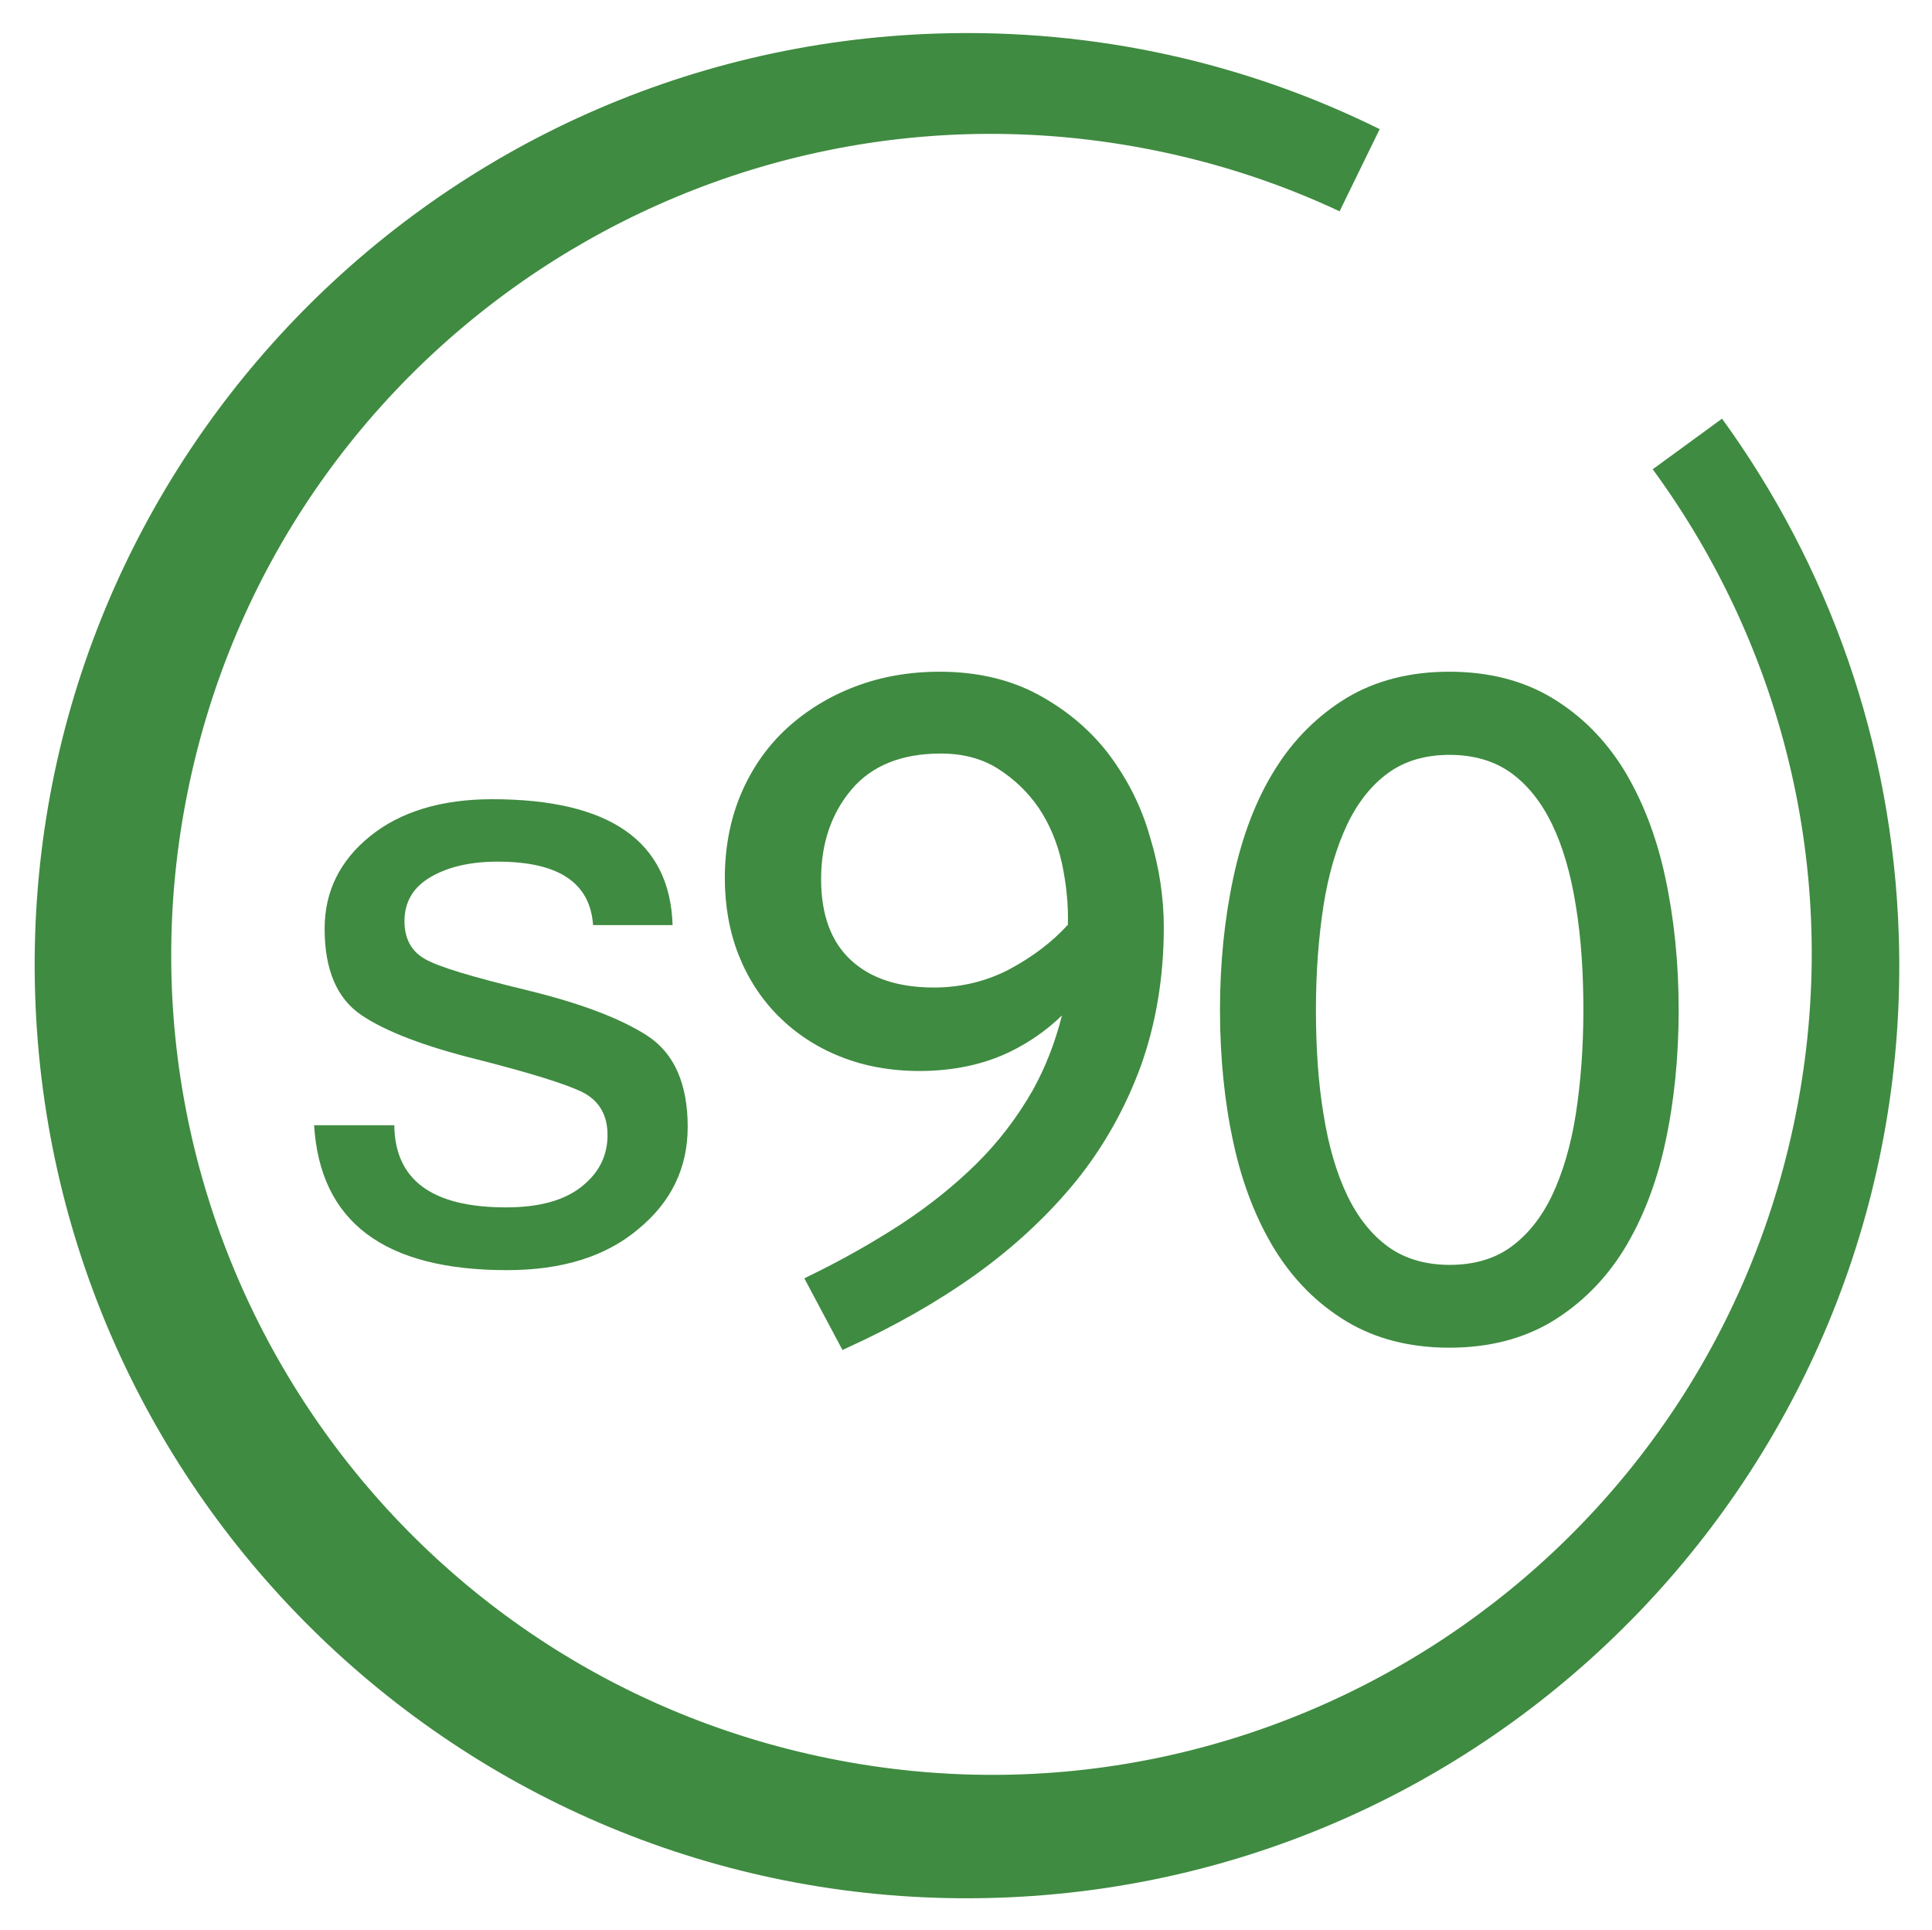 <?xml version="1.0" encoding="utf-8"?>
<!-- Generator: Adobe Illustrator 21.0.2, SVG Export Plug-In . SVG Version: 6.00 Build 0)  -->
<svg version="1.1" id="Layer_1" xmlns="http://www.w3.org/2000/svg" xmlns:xlink="http://www.w3.org/1999/xlink" x="0px" y="0px"
	 viewBox="0 0 588 587.2" style="enable-background:new 0 0 588 587.2;" xml:space="preserve">
<style type="text/css">
	.st0{fill:#3F8B41;}
</style>
<path class="st0" d="M577.9,285c-1.8-59-21.6-113.2-53.8-157.6L503,142.8c40.1,54.7,57.9,125.4,43.4,197
	c-27.3,135.1-158.9,222.6-294,195.3C117.2,507.8,29.8,376.2,57.1,241S216,18.5,351.1,45.7c20,4,38.9,10.3,56.6,18.6l12.2-25
	c-40.4-20-86.2-30.6-134.5-29.1C128.8,15.1,5.7,146.1,10.7,302.7s135.9,279.7,292.5,274.8C459.8,572.6,582.8,441.6,577.9,285z"/>
<g>
	<path class="st0" d="M154.3,386.5c-37.4,0-56.9-14.7-58.7-44.1H120c0.2,16.7,11.5,25,34,25c10.1,0,17.7-2.1,23-6.3
		c5.3-4.2,7.9-9.4,7.9-15.7c0-6.2-2.6-10.5-7.7-13.1c-5.2-2.5-15.8-5.8-31.9-9.9c-16.1-4-27.9-8.5-35.3-13.5
		c-7.4-5-11.2-13.7-11.2-26.3c0-11.3,4.6-20.7,13.9-28.2c9.2-7.4,21.6-11.2,37.1-11.2c35.8,0,54.1,12.8,54.9,38.3h-24.2
		c-0.9-12.9-10.5-19.3-29-19.3c-8.2,0-14.9,1.5-20.3,4.6c-5.4,3.1-8.1,7.6-8.1,13.5c0,5.3,2.1,9.2,6.2,11.5c4.1,2.4,14.5,5.5,31,9.5
		c16.5,4,28.8,8.7,36.9,14c8,5.3,12.1,14.5,12.1,27.6c0,12.5-5,22.8-14.9,31C184.4,382.4,171,386.5,154.3,386.5z"/>
</g>
<g>
	<path class="st0" d="M337.6,229.7c-5.6-7.4-12.8-13.5-21.4-18.2c-8.6-4.7-18.8-7.1-30.2-7.1c-9.2,0-17.8,1.5-25.7,4.5
		c-7.9,3-14.9,7.3-20.8,12.7c-5.9,5.4-10.6,12.1-13.9,19.8c-3.3,7.7-5,16.4-5,25.8c0,8.4,1.4,16.3,4.2,23.4
		c2.8,7.1,6.9,13.4,12.1,18.6c5.2,5.2,11.5,9.4,18.8,12.3c7.2,2.9,15.3,4.4,24.1,4.4c10.4,0,19.7-2,27.7-5.9
		c5.9-2.9,11.2-6.6,15.7-11c-2.1,8.4-5.1,15.9-8.8,22.6c-4.7,8.3-10.5,15.9-17.3,22.6c-6.8,6.7-14.6,12.9-23,18.4
		c-8.5,5.5-17.8,10.8-27.7,15.6l-1.6,0.8l11.6,21.8l1.5-0.7c14.3-6.5,27.5-14,39.1-22.3c11.7-8.4,21.9-17.9,30.4-28.3
		c8.5-10.5,15.1-22.3,19.8-35.1c4.6-12.8,7-27.1,7-42.2c0-9.1-1.4-18.4-4.2-27.5C347.4,245.4,343.1,237.1,337.6,229.7z M325,281.4
		c-4.8,5.3-10.8,9.8-17.7,13.5c-7,3.7-14.8,5.6-23.1,5.6c-10.8,0-19.3-2.8-25.3-8.4c-6-5.6-9-13.8-9-24.6c0-10.8,3.1-20,9.3-27.3
		c6.1-7.2,15.2-10.9,27.1-10.9c6.7,0,12.5,1.5,17.4,4.6c4.9,3.1,9.1,7.1,12.4,11.9c3.3,4.9,5.7,10.6,7.1,16.9
		C324.5,268.9,325.2,275.2,325,281.4z"/>
	<path class="st0" d="M506.8,266.9c-2.7-12.6-7-23.5-12.6-32.7c-5.7-9.2-13-16.5-21.8-21.8c-8.8-5.3-19.3-8-31.3-8
		c-12,0-22.5,2.7-31.3,8c-8.7,5.3-16.1,12.6-21.8,21.8c-5.7,9.1-9.9,20.1-12.6,32.7c-2.7,12.5-4.1,26.1-4.1,40.4
		c0,14.5,1.4,28.2,4.1,40.5c2.7,12.5,7,23.4,12.6,32.5c5.7,9.2,13,16.5,21.8,21.8c8.8,5.3,19.3,8,31.3,8c12,0,22.5-2.7,31.3-8
		c8.7-5.3,16.1-12.6,21.8-21.8c5.6-9.1,9.9-20,12.6-32.5c2.7-12.4,4.1-26,4.1-40.5C510.9,293,509.5,279.4,506.8,266.9z M459.9,379.4
		c-5,3.7-11.4,5.5-18.7,5.5c-7.4,0-13.7-1.9-18.7-5.5c-5.1-3.7-9.3-9-12.5-15.7c-3.3-6.9-5.7-15.2-7.2-24.7
		c-1.6-9.6-2.3-20.3-2.3-31.7c0-11.4,0.8-22,2.3-31.7c1.5-9.6,4-17.9,7.2-24.7c3.2-6.7,7.4-12,12.5-15.7c5.1-3.7,11.4-5.5,18.7-5.5
		c7.4,0,13.7,1.9,18.7,5.5c5.1,3.7,9.3,9,12.5,15.7c3.3,6.8,5.7,15.2,7.2,24.7c1.6,9.7,2.3,20.3,2.3,31.7c0,11.4-0.8,22-2.3,31.7
		c-1.5,9.6-4,17.9-7.2,24.7C469.2,370.4,465,375.7,459.9,379.4z"/>
</g>
</svg>
